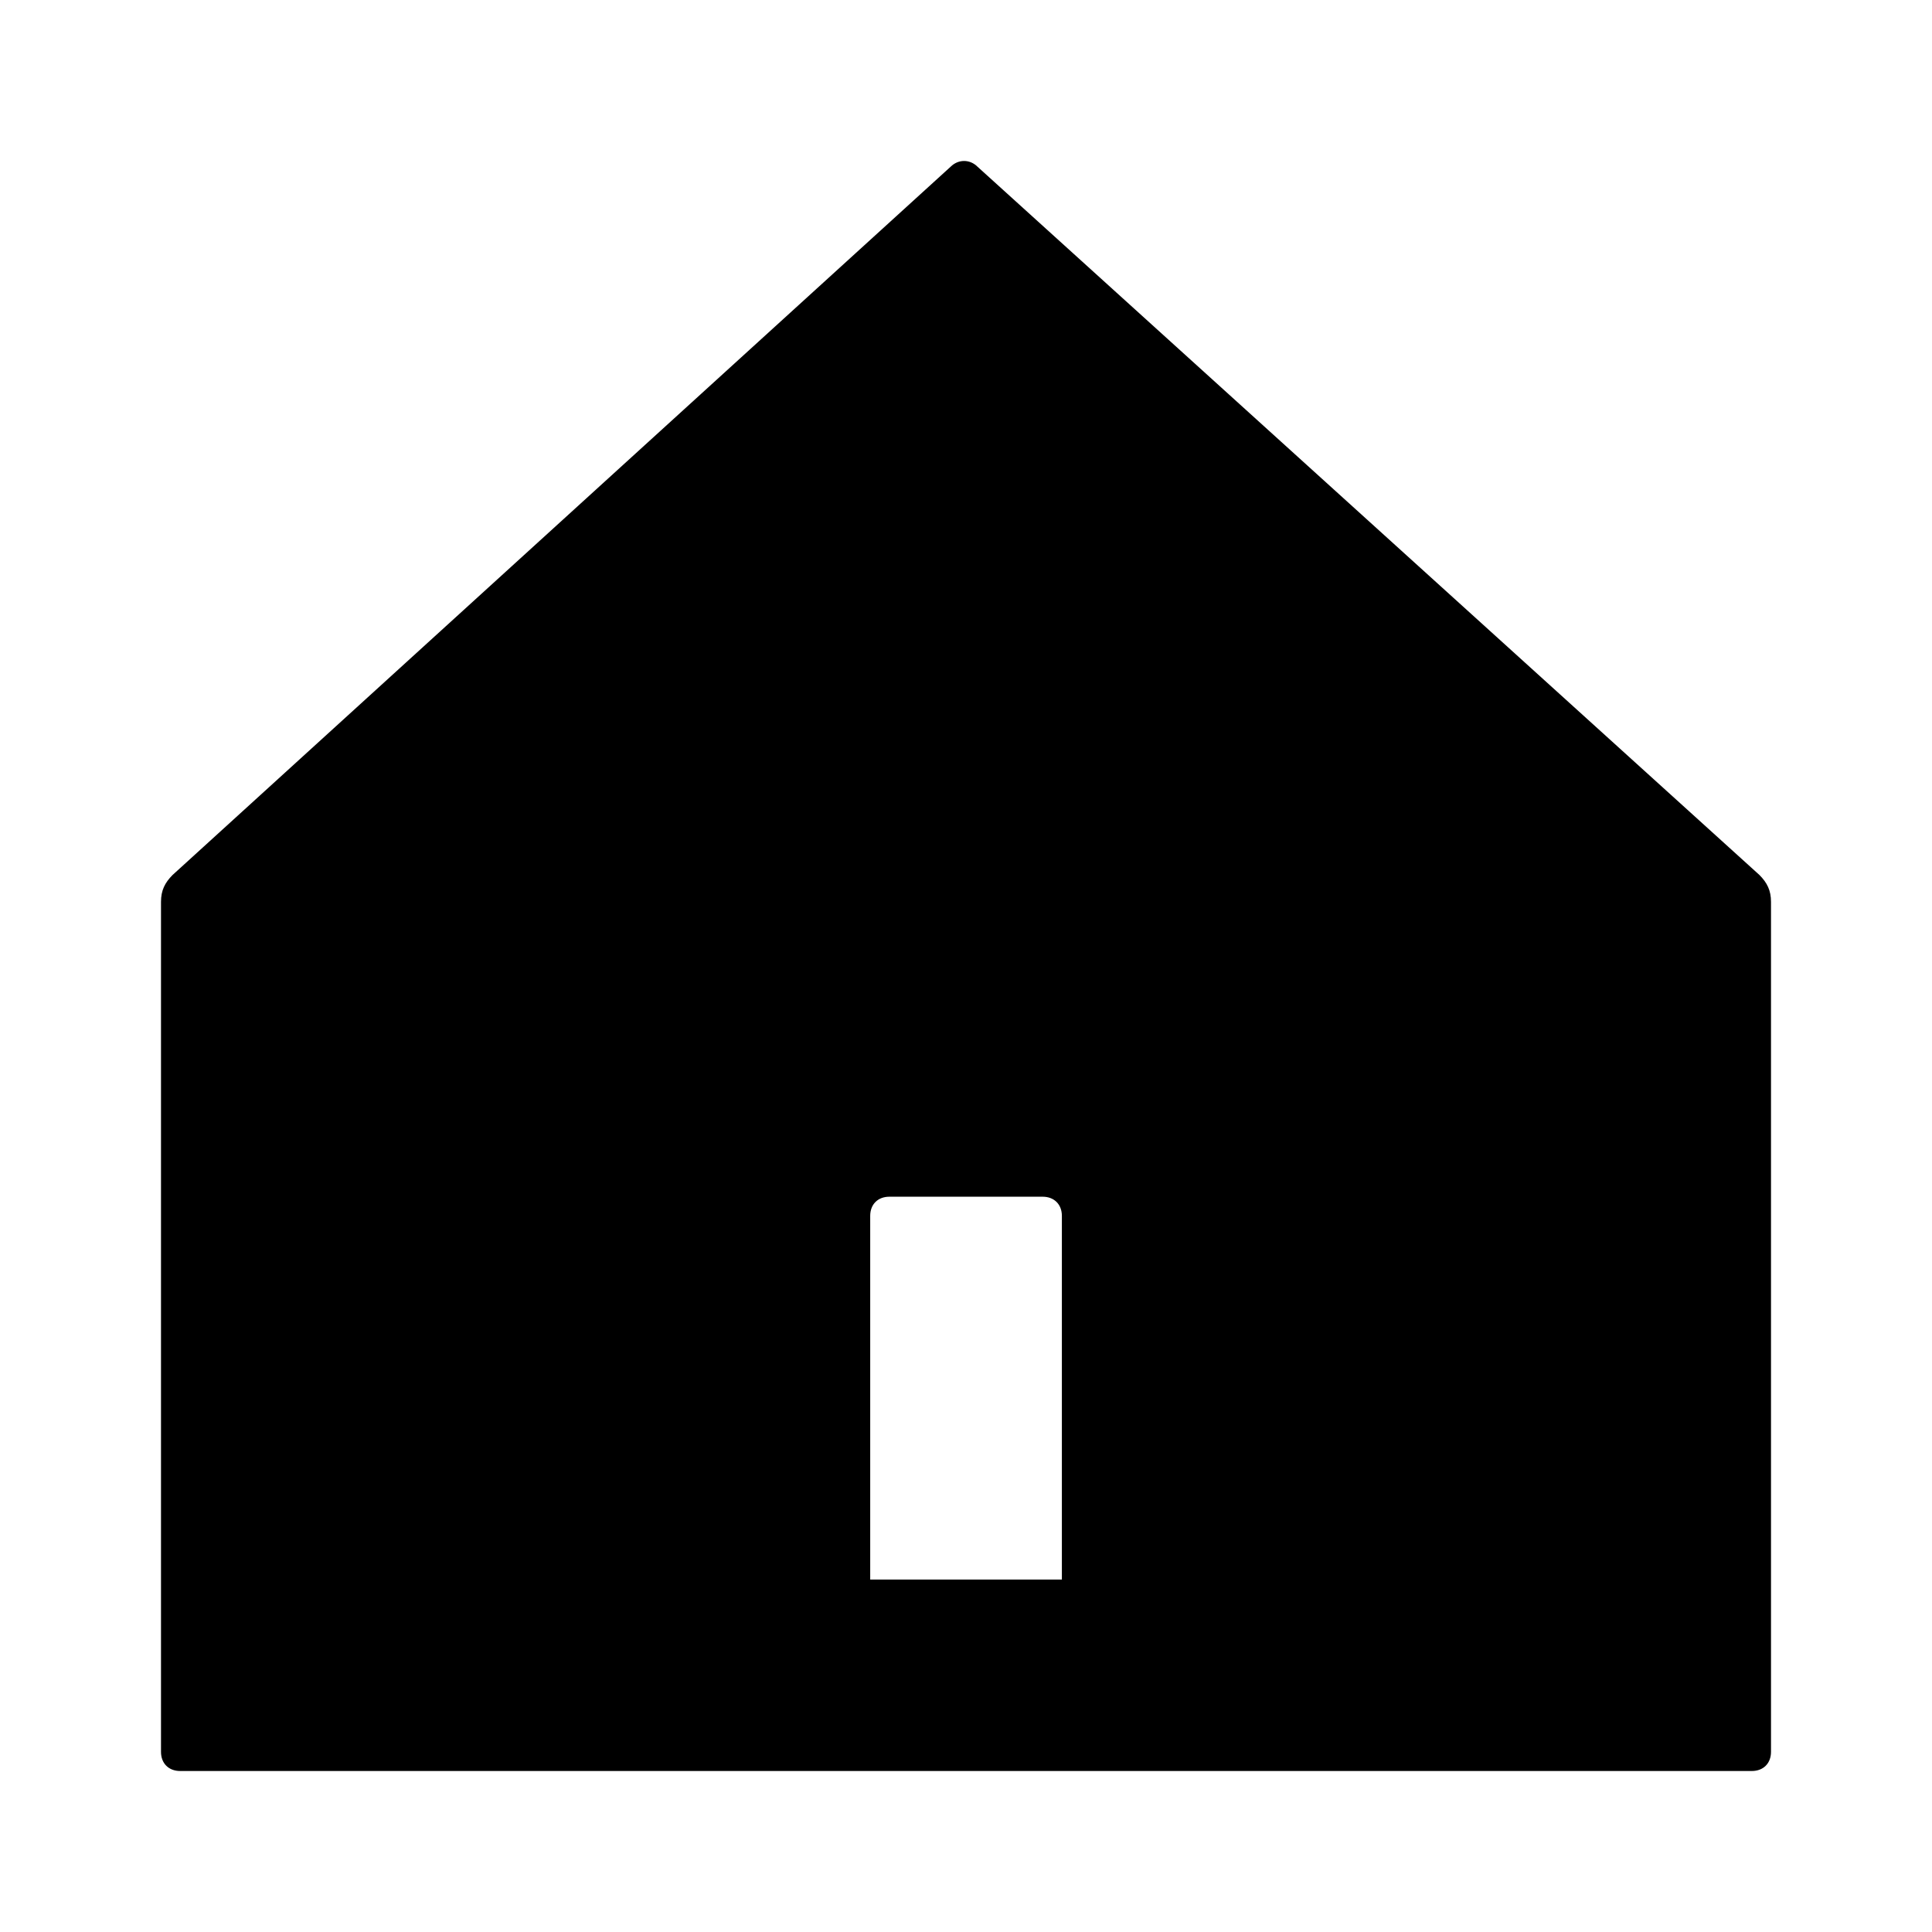<svg width="24" height="24" viewBox="0 0 24 24" fill="none" xmlns="http://www.w3.org/2000/svg">
<path fill-rule="evenodd" clip-rule="evenodd" d="M12.143 2.071L21.857 10.87C21.952 10.966 22 11.061 22 11.203V21.762C22 21.905 21.905 22 21.762 22H2.238C2.095 22 2 21.905 2 21.762V11.203C2 11.061 2.048 10.966 2.143 10.87L11.809 2.071C11.905 1.976 12.048 1.976 12.143 2.071ZM13.191 19.622V15.104C13.191 14.961 13.095 14.866 12.952 14.866H11.048C10.905 14.866 10.81 14.961 10.81 15.104V19.622H13.191Z" fill="black"/>
</svg>

